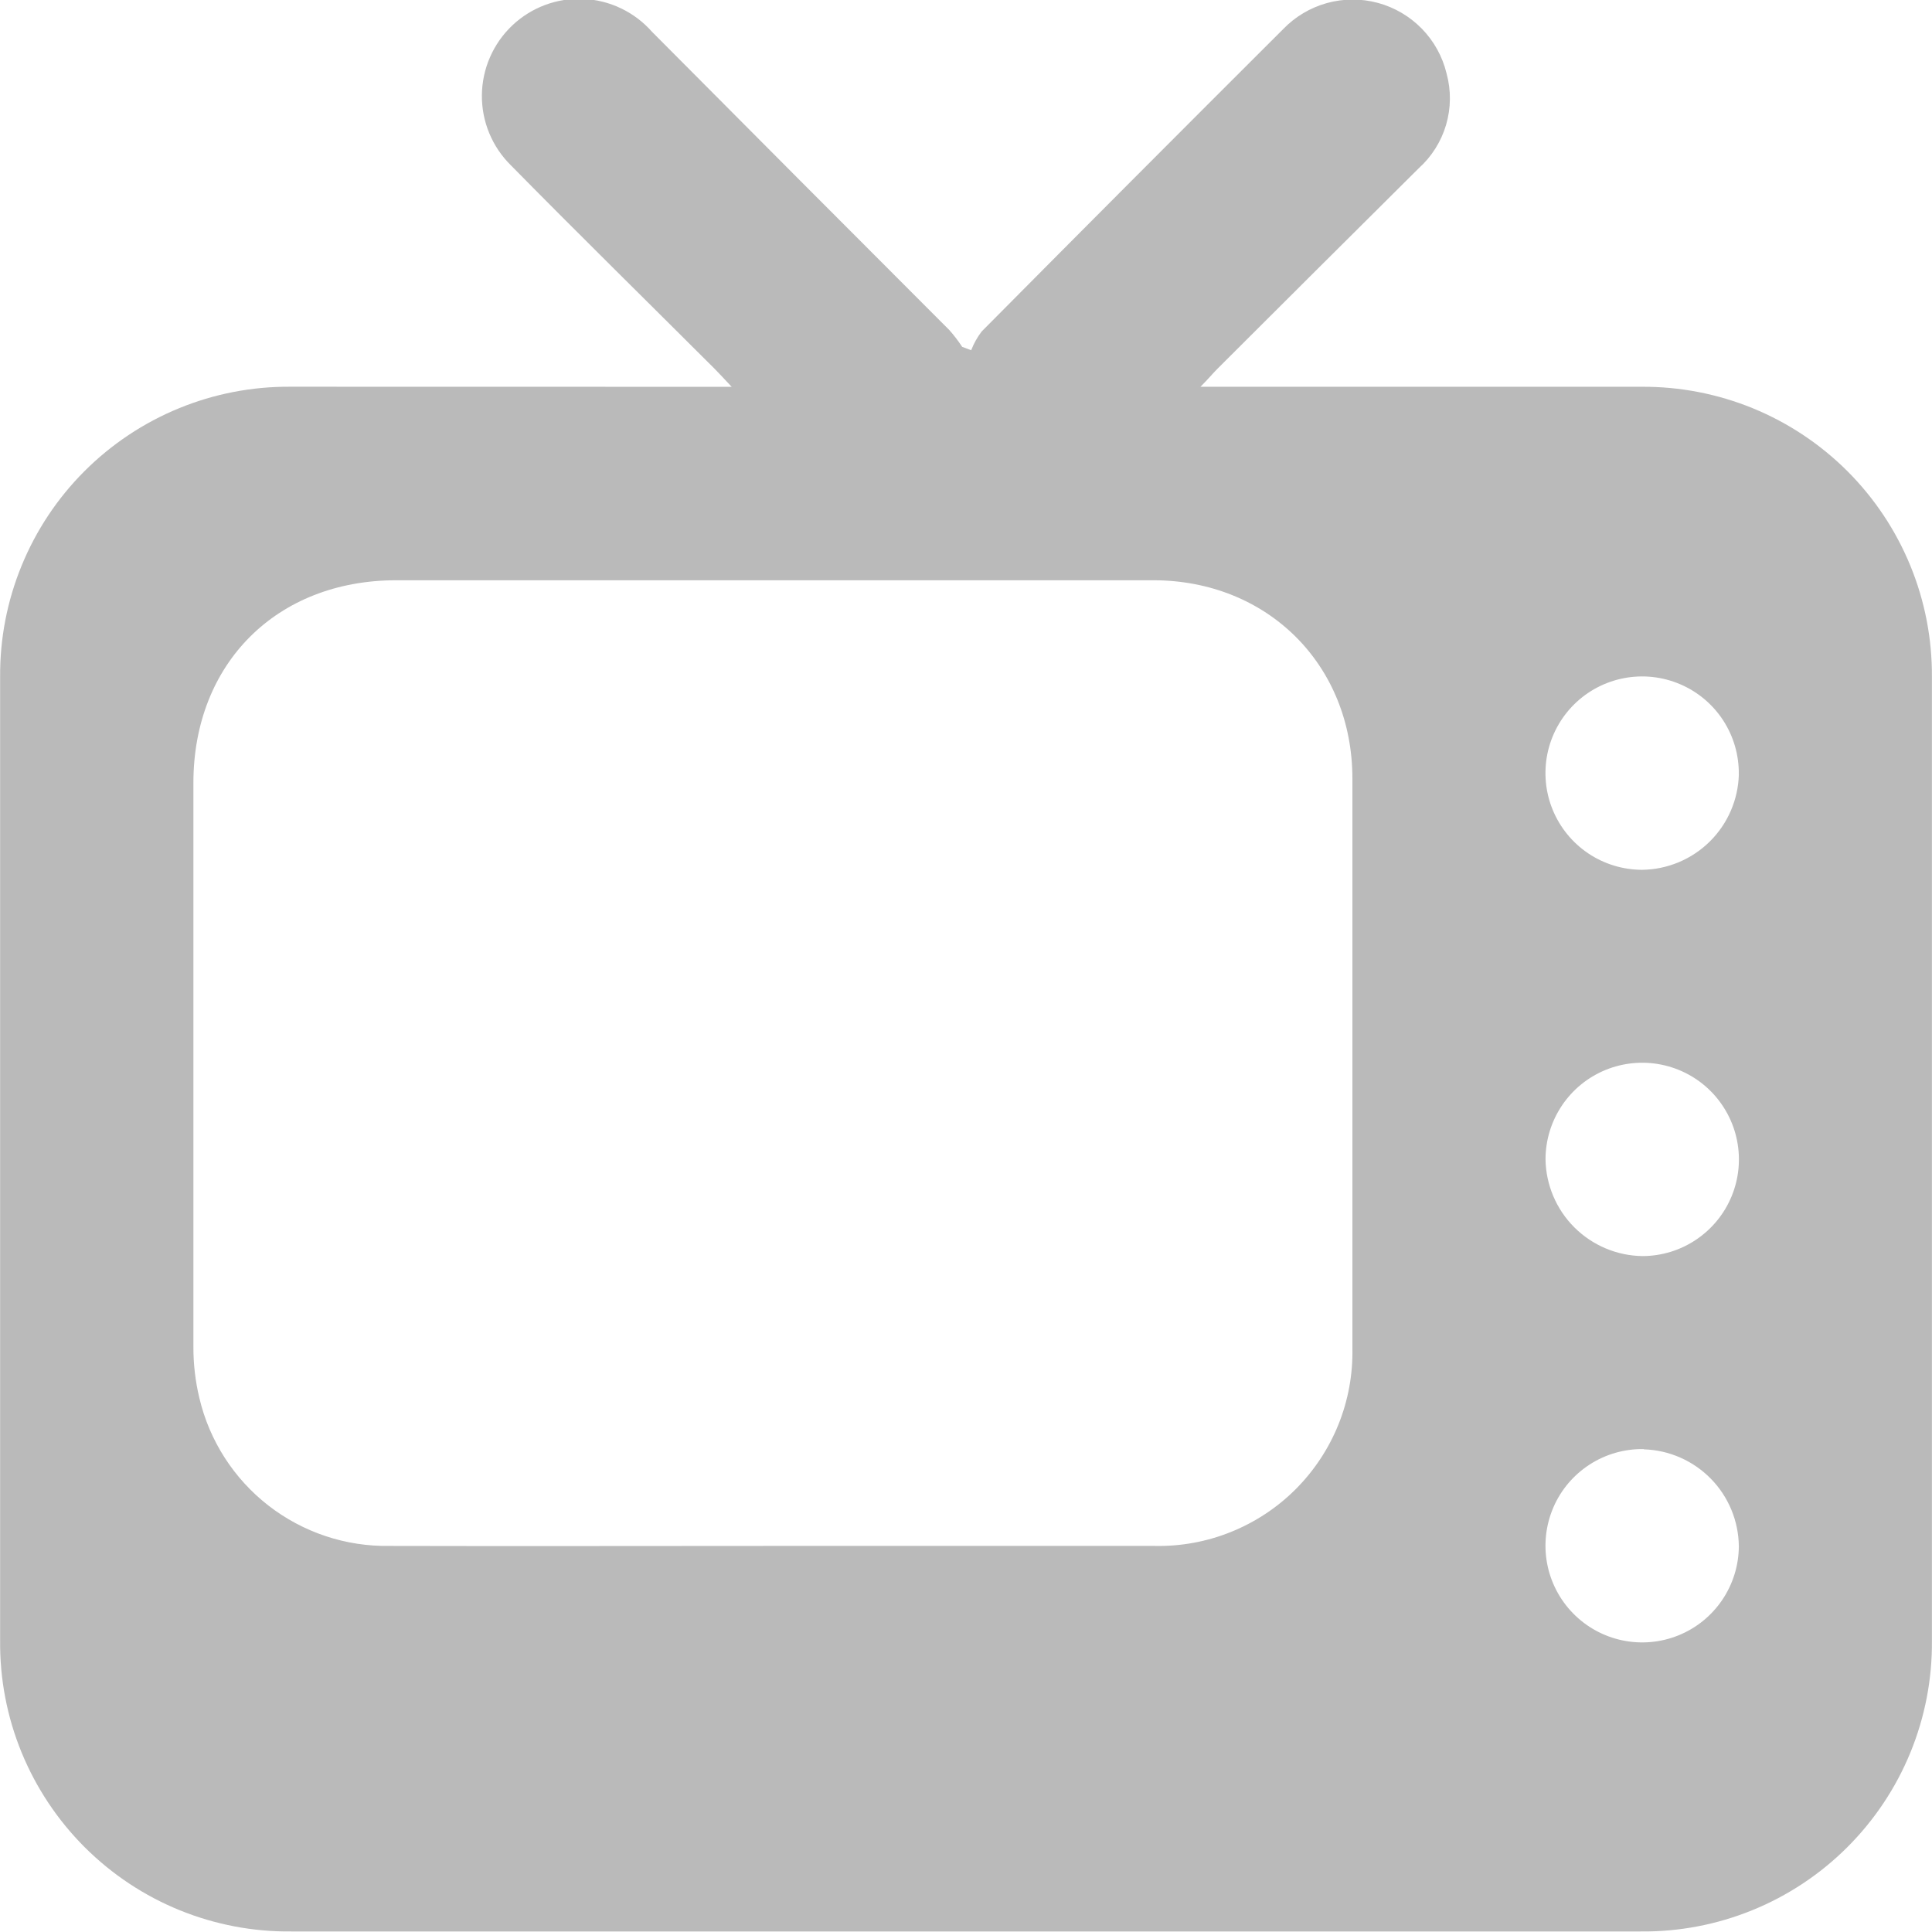 <?xml version="1.0" encoding="UTF-8"?> <svg xmlns="http://www.w3.org/2000/svg" xmlns:xlink="http://www.w3.org/1999/xlink" fill="none" height="47" viewBox="0 0 47 47" width="47"><clipPath id="a"><path d="m0 0h47v47h-47z"></path></clipPath><g clip-path="url(#a)" opacity=".3"><path d="m17.8 9.41c-.186-.196-.298-.321-.415-.438-1.651-1.648-3.313-3.281-4.954-4.948-.227-.223-.407-.489-.528-.782-.122-.294-.183-.609-.18-.927.003-.318.07-.632.197-.923s.311-.554.542-.773.503-.388.801-.499c.298-.111.615-.16.933-.146.318.015.629.093.915.231.287.138.542.332.752.57 2.406 2.42 4.816 4.838 7.23 7.253.115.129.219.266.314.41l.219.082c.063-.163.149-.317.255-.456 2.438-2.458 4.882-4.909 7.332-7.353.292-.304.66-.523 1.065-.636.406-.113.835-.114 1.241-.005.407.11.776.327 1.07.628.294.301.502.676.601 1.086.113.411.109.845-.011 1.253s-.352.776-.669 1.06c-1.634 1.624-3.265 3.248-4.893 4.874-.117.117-.229.255-.413.438h10.729c.929-.006 1.851.172 2.711.524.86.353 1.641.873 2.299 1.53.657.657 1.177 1.438 1.53 2.298.353.86.531 1.781.525 2.71v23.439c.009.933-.169 1.859-.523 2.723s-.877 1.648-1.538 2.307c-.661.659-1.447 1.18-2.312 1.531-.865.352-1.791.527-2.725.516h-32.803c-.933.011-1.86-.165-2.724-.516s-1.65-.872-2.311-1.532-1.183-1.444-1.537-2.307c-.354-.864-.531-1.789-.522-2.723 0-7.813 0-15.626 0-23.439-.007-.929.17-1.85.523-2.709.352-.86.871-1.641 1.528-2.298.657-.657 1.437-1.177 2.297-1.53.859-.353 1.78-.531 2.709-.525zm.981 28.198h9.302c.636.014 1.268-.101 1.858-.338.59-.237 1.127-.59 1.577-1.04s.804-.985 1.042-1.575.353-1.222.34-1.857c0-4.618 0-9.237 0-13.857 0-2.772-2.067-4.823-4.842-4.825-6.14 0-12.279 0-18.417 0-2.91 0-4.934 2.023-4.936 4.927v13.714c-.002.422.047.843.145 1.253.245 1.038.837 1.96 1.679 2.615.842.654 1.882 1.001 2.949.983 3.101.008 6.2 0 9.304 0zm23.519-18.771c.006-.466-.127-.924-.381-1.314-.255-.391-.62-.697-1.049-.879-.429-.183-.903-.234-1.361-.147-.458.087-.88.308-1.212.636-.332.327-.559.746-.653 1.203-.093.457-.049.931.128 1.363.177.431.478.801.865 1.061s.843.399 1.309.4c.617-.007 1.206-.253 1.646-.686.439-.433.693-1.019.709-1.635zm-2.339 11.72c.464-.002.918-.141 1.303-.401.385-.259.685-.626.862-1.056.177-.429.222-.901.131-1.356-.091-.455-.315-.873-.643-1.202-.328-.328-.747-.552-1.202-.643s-.927-.045-1.357.131c-.429.177-.797.476-1.056.862-.259.385-.399.838-.401 1.303.007.624.259 1.221.7 1.662.442.441 1.038.693 1.662.7zm.028 4.695c-.466-.008-.924.122-1.316.375-.392.253-.7.616-.884 1.044s-.238.901-.153 1.36c.085.458.304.881.63 1.215.326.334.743.563 1.2.659s.931.054 1.363-.12c.432-.174.803-.473 1.065-.859.262-.386.404-.84.407-1.306-.006-.616-.249-1.206-.68-1.646-.431-.44-1.015-.697-1.631-.716z" fill="#171717"></path></g></svg> 